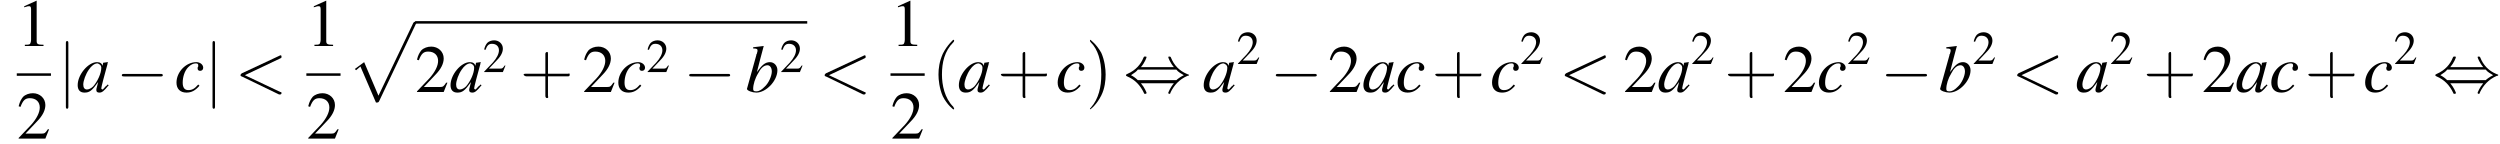 <?xml version='1.0' encoding='UTF-8'?>
<!---8.3-->
<svg version='1.1' xmlns='http://www.w3.org/2000/svg' xmlns:xlink='http://www.w3.org/1999/xlink' width='402.3pt' height='23.2pt' viewBox='60.8 80.6 402.3 23.2'>
<defs>
<use id='g21-40' xlink:href='#g17-40' transform='scale(1.4)'/>
<use id='g21-41' xlink:href='#g17-41' transform='scale(1.4)'/>
<use id='g21-43' xlink:href='#g17-43' transform='scale(1.4)'/>
<use id='g16-50' xlink:href='#g8-50' transform='scale(.7)'/>
<path id='g1-112' d='M4.6 12.6C4.9 12.6 5 12.6 5.1 12.4L11 0C11.1-.2 11.1-.2 11.1-.2C11.1-.3 11-.4 10.9-.4C10.7-.4 10.7-.3 10.6-.2L5 11.5L2.7 6.1L1.2 7.2L1.4 7.4L2.1 6.8L4.6 12.6Z'/>
<path id='g12-60' d='M7.3-5.4C7.5-5.5 7.5-5.5 7.5-5.7S7.4-5.9 7.3-5.9C7.3-5.9 7.3-5.9 7.1-5.8L1.1-3C1-2.9 .9-2.8 .9-2.7S1-2.5 1.1-2.5L7.1 .4C7.3 .4 7.3 .4 7.3 .4C7.4 .4 7.5 .3 7.5 .2S7.5 0 7.3 0L1.6-2.7L7.3-5.4Z'/>
<path id='g13-97' d='M5-1.2C4.9-1 4.8-1 4.7-.9C4.4-.6 4.3-.4 4.2-.4C4.1-.4 4-.5 4-.6C4-.8 4.5-2.7 5-4.5C5-4.6 5-4.7 5.1-4.8L5-4.8L4.3-4.7L4.3-4.7L4.2-4.2C4.1-4.6 3.8-4.8 3.3-4.8C1.9-4.8 .2-2.8 .2-1.1C.2-.3 .6 .1 1.3 .1C2.1 .1 2.5-.2 3.5-1.6C3.3-.7 3.2-.6 3.2-.3C3.2 0 3.4 .1 3.7 .1C4.1 .1 4.4-.1 5.2-1.1L5-1.2ZM3.4-4.6C3.7-4.5 4-4.3 4-3.9C4-3 3.4-1.7 2.7-.9C2.4-.6 2-.4 1.7-.4C1.3-.4 1.1-.7 1.1-1.2C1.1-1.8 1.5-2.9 2-3.6C2.4-4.2 2.9-4.6 3.4-4.6Z'/>
<path id='g13-98' d='M1.2-7C1.8-7 1.9-6.9 1.9-6.7C1.9-6.6 1.9-6.5 1.8-6.2C1.8-6.2 1.8-6.1 1.7-6L1.7-5.9L.2-.5V-.5C.2-.2 1.1 .1 1.7 .1C3.3 .1 5.1-1.8 5.1-3.5C5.1-4.2 4.6-4.8 3.9-4.8C3.1-4.8 2.6-4.3 1.8-3.2C2.3-5.2 2.4-5.5 2.9-7.4L2.9-7.4C2.3-7.3 1.9-7.3 1.2-7.2V-7ZM3.5-4.3C3.9-4.3 4.2-3.9 4.2-3.3C4.2-2.6 3.7-1.4 3-.8C2.6-.4 2.2-.1 1.7-.1C1.3-.1 1.2-.2 1.2-.5C1.2-1.2 1.5-2.2 2-3C2.4-3.8 2.9-4.3 3.5-4.3Z'/>
<path id='g13-99' d='M3.8-1.2C3.2-.5 2.8-.3 2.2-.3C1.6-.3 1.3-.7 1.3-1.5C1.3-2.4 1.6-3.4 2.2-4C2.6-4.4 3-4.6 3.4-4.6C3.7-4.6 3.8-4.5 3.8-4.3C3.8-4.3 3.8-4.2 3.8-4.1C3.7-4 3.7-3.9 3.7-3.8C3.7-3.6 3.8-3.4 4.1-3.4C4.4-3.4 4.6-3.6 4.6-3.9C4.6-4.4 4.1-4.8 3.5-4.8C1.8-4.8 .3-3.2 .3-1.5C.3-.5 .9 .1 1.9 .1C2.7 .1 3.3-.2 4-1L3.8-1.2Z'/>
<use id='g20-49' xlink:href='#g8-49'/>
<use id='g20-50' xlink:href='#g8-50'/>
<path id='g8-49' d='M3.2-7.3L1.2-6.4V-6.2C1.3-6.3 1.5-6.3 1.5-6.3C1.7-6.4 1.9-6.4 2-6.4C2.2-6.4 2.3-6.3 2.3-5.9V-1C2.3-.7 2.2-.4 2.1-.3C1.9-.2 1.7-.2 1.3-.2V0H4.3V-.2C3.4-.2 3.2-.3 3.2-.8V-7.3L3.2-7.3Z'/>
<path id='g8-50' d='M5.2-1.5L5-1.5C4.6-.9 4.5-.8 4-.8H1.4L3.2-2.7C4.2-3.7 4.6-4.6 4.6-5.4C4.6-6.5 3.7-7.3 2.6-7.3C2-7.3 1.4-7.1 1-6.7C.7-6.3 .5-6 .3-5.2L.6-5.1C1-6.2 1.4-6.5 2.1-6.5C3.1-6.5 3.7-5.9 3.7-5C3.7-4.2 3.2-3.2 2.3-2.2L.3-.1V0H4.6L5.2-1.5Z'/>
<path id='g17-40' d='M2.6 1.9C2.6 1.9 2.6 1.9 2.5 1.7C1.5 .7 1.2-.8 1.2-2C1.2-3.4 1.5-4.7 2.5-5.7C2.6-5.8 2.6-5.9 2.6-5.9C2.6-5.9 2.6-6 2.5-6C2.5-6 1.8-5.4 1.3-4.4C.9-3.5 .8-2.7 .8-2C.8-1.4 .9-.4 1.3 .5C1.8 1.5 2.5 2 2.5 2C2.6 2 2.6 2 2.6 1.9Z'/>
<path id='g17-41' d='M2.3-2C2.3-2.6 2.2-3.6 1.8-4.5C1.3-5.4 .6-6 .5-6C.5-6 .5-5.9 .5-5.9C.5-5.9 .5-5.8 .6-5.7C1.4-4.9 1.8-3.6 1.8-2C1.8-.6 1.5 .8 .6 1.8C.5 1.9 .5 1.9 .5 1.9C.5 2 .5 2 .5 2C.6 2 1.3 1.4 1.8 .4C2.2-.4 2.3-1.3 2.3-2Z'/>
<path id='g17-43' d='M3.2-1.8H5.5C5.6-1.8 5.7-1.8 5.7-2S5.6-2.1 5.5-2.1H3.2V-4.4C3.2-4.5 3.2-4.6 3.1-4.6S2.9-4.5 2.9-4.4V-2.1H.7C.6-2.1 .4-2.1 .4-2S.6-1.8 .7-1.8H2.9V.4C2.9 .5 2.9 .7 3.1 .7S3.2 .5 3.2 .4V-1.8Z'/>
<path id='g6-0' d='M7.2-2.5C7.3-2.5 7.5-2.5 7.5-2.7S7.3-2.9 7.2-2.9H1.3C1.1-2.9 .9-2.9 .9-2.7S1.1-2.5 1.3-2.5H7.2Z'/>
<path id='g6-44' d='M2.8-4C3.4-4.7 3.7-5.5 3.7-5.6C3.7-5.7 3.6-5.7 3.5-5.7C3.3-5.7 3.3-5.7 3.2-5.5C2.8-4.5 2-3.5 .6-2.9C.4-2.8 .4-2.8 .4-2.7C.4-2.7 .4-2.7 .4-2.7C.4-2.6 .4-2.6 .6-2.5C1.8-2 2.7-1.1 3.3 .2C3.3 .3 3.4 .3 3.5 .3C3.6 .3 3.7 .3 3.7 .1C3.7 .1 3.4-.7 2.8-1.4H8.1C7.5-.7 7.2 .1 7.2 .1C7.2 .3 7.3 .3 7.4 .3C7.5 .3 7.5 .3 7.6 0C8.1-1 8.9-2 10.3-2.6C10.5-2.6 10.5-2.6 10.5-2.7C10.5-2.7 10.5-2.8 10.5-2.8C10.5-2.8 10.4-2.8 10.2-2.9C9-3.4 8.1-4.3 7.6-5.6C7.5-5.7 7.5-5.7 7.4-5.7C7.3-5.7 7.2-5.7 7.2-5.6C7.2-5.5 7.5-4.7 8.1-4H2.8ZM2.3-1.9C2-2.2 1.6-2.5 1.2-2.7C1.8-3.1 2.1-3.3 2.3-3.6H8.5C8.8-3.2 9.2-3 9.7-2.7C9.1-2.4 8.7-2.1 8.5-1.9H2.3Z'/>
<path id='g6-106' d='M1.7-7.8C1.7-8 1.7-8.2 1.5-8.2S1.3-8 1.3-7.8V2.3C1.3 2.5 1.3 2.7 1.5 2.7S1.7 2.5 1.7 2.3V-7.8Z'/>
</defs>
<g id='page1'>

<use x='63.5' y='88' xlink:href='#g20-49'/>
<rect x='63.5' y='92.4' height='.4' width='5.5'/>
<use x='63.5' y='102.9' xlink:href='#g20-50'/>
<use x='70.1' y='95.4' xlink:href='#g6-106'/>
<use x='73.1' y='95.4' xlink:href='#g13-97'/>
<use x='79.5' y='95.4' xlink:href='#g6-0'/>
<use x='88.9' y='95.4' xlink:href='#g13-99'/>
<use x='93.7' y='95.4' xlink:href='#g6-106'/>
<use x='98.6' y='95.4' xlink:href='#g12-60'/>
<use x='110.1' y='88' xlink:href='#g20-49'/>
<rect x='110.1' y='92.4' height='.4' width='5.5'/>
<use x='110.1' y='102.9' xlink:href='#g20-50'/>
<use x='116.7' y='84.5' xlink:href='#g1-112'/>
<rect x='127.6' y='84' height='.4' width='63.1'/>
<use x='127.6' y='95.4' xlink:href='#g20-50'/>
<use x='133.1' y='95.4' xlink:href='#g13-97'/>
<use x='138.5' y='92.2' xlink:href='#g16-50'/>
<use x='144.5' y='95.4' xlink:href='#g21-43'/>
<use x='154.5' y='95.4' xlink:href='#g20-50'/>
<use x='160' y='95.4' xlink:href='#g13-99'/>
<use x='164.8' y='92.2' xlink:href='#g16-50'/>
<use x='170.8' y='95.4' xlink:href='#g6-0'/>
<use x='180.8' y='95.4' xlink:href='#g13-98'/>
<use x='186.3' y='92.2' xlink:href='#g16-50'/>
<use x='192.6' y='95.4' xlink:href='#g12-60'/>
<use x='204.1' y='88' xlink:href='#g20-49'/>
<rect x='204.1' y='92.4' height='.4' width='5.5'/>
<use x='204.1' y='102.9' xlink:href='#g20-50'/>
<use x='210.7' y='95.4' xlink:href='#g21-40'/>
<use x='214.9' y='95.4' xlink:href='#g13-97'/>
<use x='221.3' y='95.4' xlink:href='#g21-43'/>
<use x='230.7' y='95.4' xlink:href='#g13-99'/>
<use x='235.5' y='95.4' xlink:href='#g21-41'/>
<use x='241.6' y='95.4' xlink:href='#g6-44'/>
<use x='254.3' y='95.4' xlink:href='#g13-97'/>
<use x='259.8' y='90.9' xlink:href='#g16-50'/>
<use x='265.2' y='95.4' xlink:href='#g6-0'/>
<use x='274.5' y='95.4' xlink:href='#g20-50'/>
<use x='280' y='95.4' xlink:href='#g13-97'/>
<use x='285.4' y='95.4' xlink:href='#g13-99'/>
<use x='291.2' y='95.4' xlink:href='#g21-43'/>
<use x='300.6' y='95.4' xlink:href='#g13-99'/>
<use x='305.4' y='90.9' xlink:href='#g16-50'/>
<use x='311.7' y='95.4' xlink:href='#g12-60'/>
<use x='322' y='95.4' xlink:href='#g20-50'/>
<use x='327.5' y='95.4' xlink:href='#g13-97'/>
<use x='332.9' y='90.9' xlink:href='#g16-50'/>
<use x='338.3' y='95.4' xlink:href='#g21-43'/>
<use x='347.7' y='95.4' xlink:href='#g20-50'/>
<use x='353.2' y='95.4' xlink:href='#g13-99'/>
<use x='358' y='90.9' xlink:href='#g16-50'/>
<use x='363.4' y='95.4' xlink:href='#g6-0'/>
<use x='372.8' y='95.4' xlink:href='#g13-98'/>
<use x='378.2' y='90.9' xlink:href='#g16-50'/>
<use x='384.5' y='95.4' xlink:href='#g12-60'/>
<use x='394.8' y='95.4' xlink:href='#g13-97'/>
<use x='400.3' y='90.9' xlink:href='#g16-50'/>
<use x='405.7' y='95.4' xlink:href='#g21-43'/>
<use x='415.1' y='95.4' xlink:href='#g20-50'/>
<use x='420.5' y='95.4' xlink:href='#g13-97'/>
<use x='426' y='95.4' xlink:href='#g13-99'/>
<use x='431.7' y='95.4' xlink:href='#g21-43'/>
<use x='441.1' y='95.4' xlink:href='#g13-99'/>
<use x='446' y='90.9' xlink:href='#g16-50'/>
<use x='452.3' y='95.4' xlink:href='#g6-44'/>
</g>
</svg>